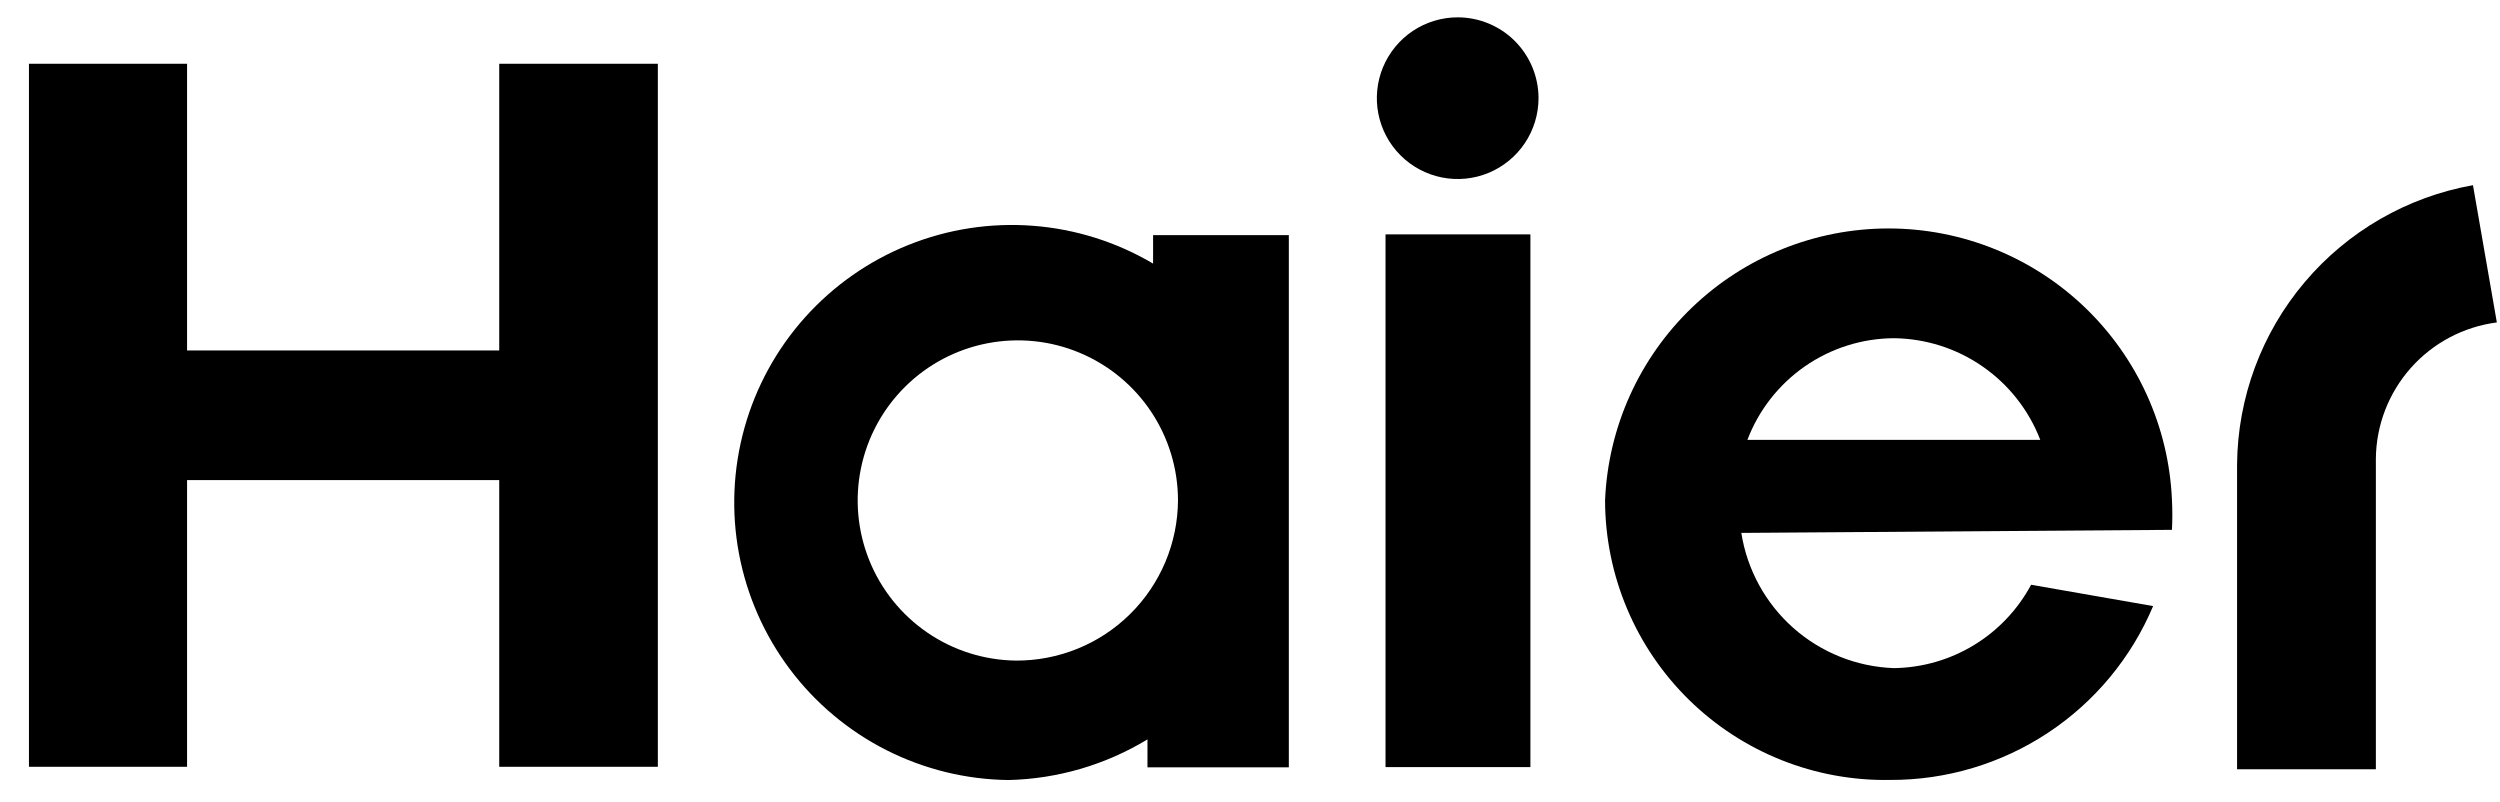 <?xml version="1.0" encoding="UTF-8"?> <svg xmlns="http://www.w3.org/2000/svg" width="81" height="26" viewBox="0 0 81 26" fill="none"><path d="M70.371 17.167C70.388 16.843 70.388 16.519 70.371 16.195C70.269 13.828 69.255 11.591 67.542 9.952C65.83 8.314 63.55 7.4 61.179 7.402C58.809 7.404 56.531 8.322 54.821 9.964C53.111 11.605 52.102 13.844 52.004 16.212C52.006 17.416 52.248 18.608 52.715 19.718C53.182 20.828 53.866 21.834 54.726 22.677C55.586 23.52 56.606 24.183 57.725 24.629C58.844 25.074 60.041 25.292 61.245 25.27C63.062 25.276 64.84 24.744 66.356 23.742C67.871 22.74 69.056 21.312 69.761 19.637L65.808 18.946C65.376 19.752 64.735 20.428 63.953 20.903C63.171 21.378 62.276 21.635 61.36 21.647C60.156 21.604 59.004 21.143 58.102 20.344C57.201 19.544 56.605 18.456 56.419 17.266L70.371 17.167ZM61.36 10.958C62.39 10.969 63.393 11.288 64.239 11.876C65.085 12.463 65.735 13.291 66.105 14.252H56.616C56.982 13.288 57.631 12.458 58.478 11.87C59.325 11.282 60.33 10.964 61.36 10.958Z" fill="black"></path><path d="M49.585 7.594H44.891V24.854H49.585V7.594Z" fill="black"></path><path d="M47.228 0.562C46.711 0.562 46.204 0.716 45.773 1.004C45.343 1.292 45.007 1.701 44.809 2.179C44.611 2.658 44.559 3.184 44.66 3.692C44.761 4.2 45.01 4.667 45.377 5.033C45.743 5.399 46.209 5.648 46.718 5.75C47.226 5.851 47.752 5.799 48.231 5.601C48.709 5.402 49.118 5.067 49.406 4.636C49.694 4.205 49.848 3.699 49.848 3.181C49.848 2.487 49.572 1.821 49.081 1.329C48.589 0.838 47.923 0.562 47.228 0.562Z" fill="black"></path><path d="M16.175 2.066V11.355H6.061V2.066H0.938V24.844H6.061V15.555H16.175V24.844H21.314V2.066H16.175Z" fill="black"></path><path d="M37.36 7.618V8.54C36.172 7.839 34.84 7.419 33.464 7.315C32.089 7.21 30.708 7.424 29.429 7.938C28.149 8.452 27.005 9.254 26.084 10.281C25.164 11.308 24.492 12.533 24.121 13.861C23.75 15.189 23.689 16.584 23.943 17.939C24.198 19.295 24.76 20.573 25.588 21.677C26.415 22.78 27.485 23.678 28.715 24.302C29.945 24.925 31.302 25.258 32.681 25.273C34.27 25.235 35.82 24.78 37.178 23.956V24.862H41.758V7.618H37.36ZM32.912 21.403C31.889 21.39 30.892 21.075 30.047 20.497C29.203 19.919 28.548 19.104 28.165 18.155C27.783 17.206 27.689 16.165 27.897 15.163C28.104 14.161 28.604 13.243 29.332 12.524C30.06 11.805 30.985 11.317 31.989 11.123C32.994 10.928 34.034 11.034 34.978 11.429C35.923 11.823 36.729 12.488 37.297 13.34C37.864 14.191 38.167 15.192 38.167 16.215C38.162 16.901 38.023 17.579 37.757 18.21C37.49 18.842 37.102 19.415 36.614 19.897C36.126 20.379 35.548 20.76 34.913 21.018C34.278 21.276 33.598 21.407 32.912 21.403Z" fill="black"></path><path d="M80.124 6C77.995 6.38 76.067 7.492 74.671 9.143C73.275 10.794 72.501 12.88 72.481 15.042V24.924H76.978V14.861C76.988 13.776 77.391 12.732 78.112 11.92C78.832 11.109 79.822 10.586 80.898 10.447L80.124 6Z" fill="black"></path></svg> 